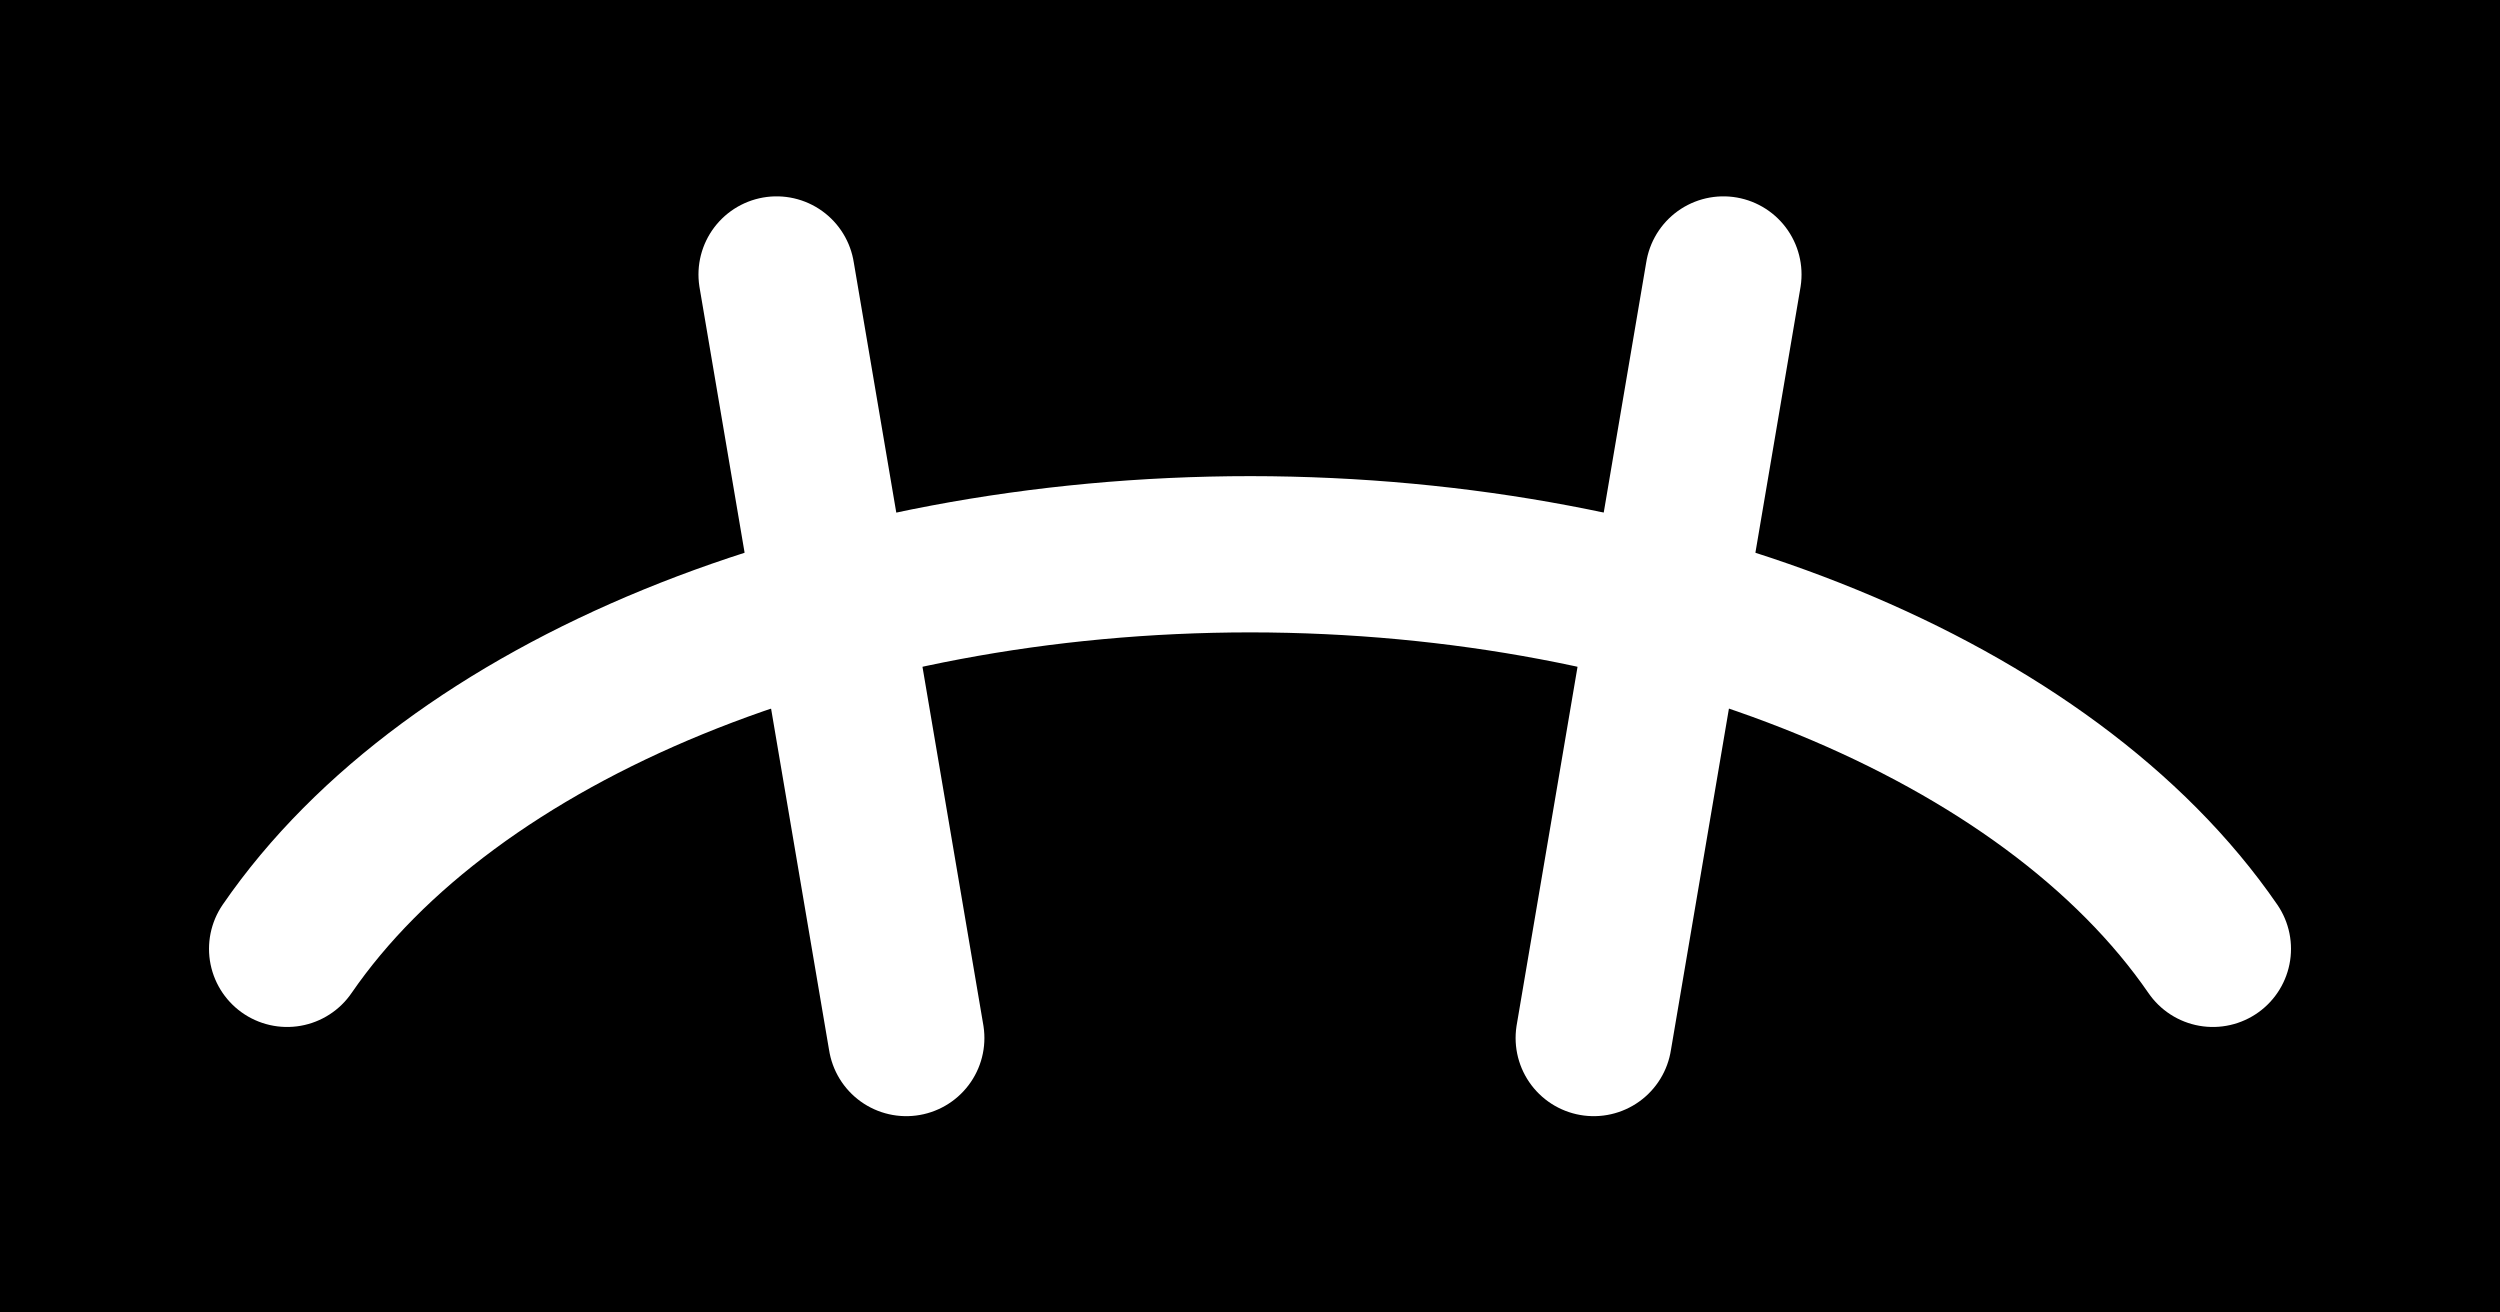 <?xml version="1.0" encoding="UTF-8" standalone="no"?>
<svg
   xmlns:dc="http://purl.org/dc/elements/1.1/"
   xmlns:cc="http://creativecommons.org/ns#"
   xmlns:rdf="http://www.w3.org/1999/02/22-rdf-syntax-ns#"
   xmlns:svg="http://www.w3.org/2000/svg"
   xmlns="http://www.w3.org/2000/svg"
   id="svg14"
   version="1.1"
   style="overflow:visible"
   viewBox="-240 -126 480 252"
   height="1008px"
   width="1920px">
  <defs
     id="defs18" />
  <rect
     id="rect2"
     fill-opacity="1"
     fill="rgb(0,0,0)"
     height="252"
     width="480"
     y="-126"
     x="-240" />
  <svg
     id="svg12"
     version="1.1"
     y="-250"
     x="-250"
     viewBox="-250 -250 500 500"
     height="500"
     width="500"
     style="overflow:visible">
    <g
       style="fill:#ffffff;stroke-linejoin:round"
       id="g10">
      <path
         style="fill:none;stroke:#ffffff;stroke-width:30;stroke-linecap:round;stroke-linejoin:round;stroke-opacity:1"
         id="path4"
         d="M 184.872,56.178 C 153.291,10.282 80.603,-19.523 0.103,-19.583 -80.472,-19.574 -153.261,10.239 -184.871,56.178" />
      <path
         style="fill:none;stroke:#ffffff;stroke-width:30;stroke-linecap:round;stroke-linejoin:round;stroke-opacity:1"
         id="path6"
         d="m -90.895,-73.301 24.9,146.603" />
      <path
         style="fill:none;stroke:#ffffff;stroke-width:30;stroke-linecap:round;stroke-linejoin:round;stroke-opacity:1"
         id="path8"
         d="M 90.895,-73.301 65.995,73.302" />
    </g>
  </svg>
</svg>

